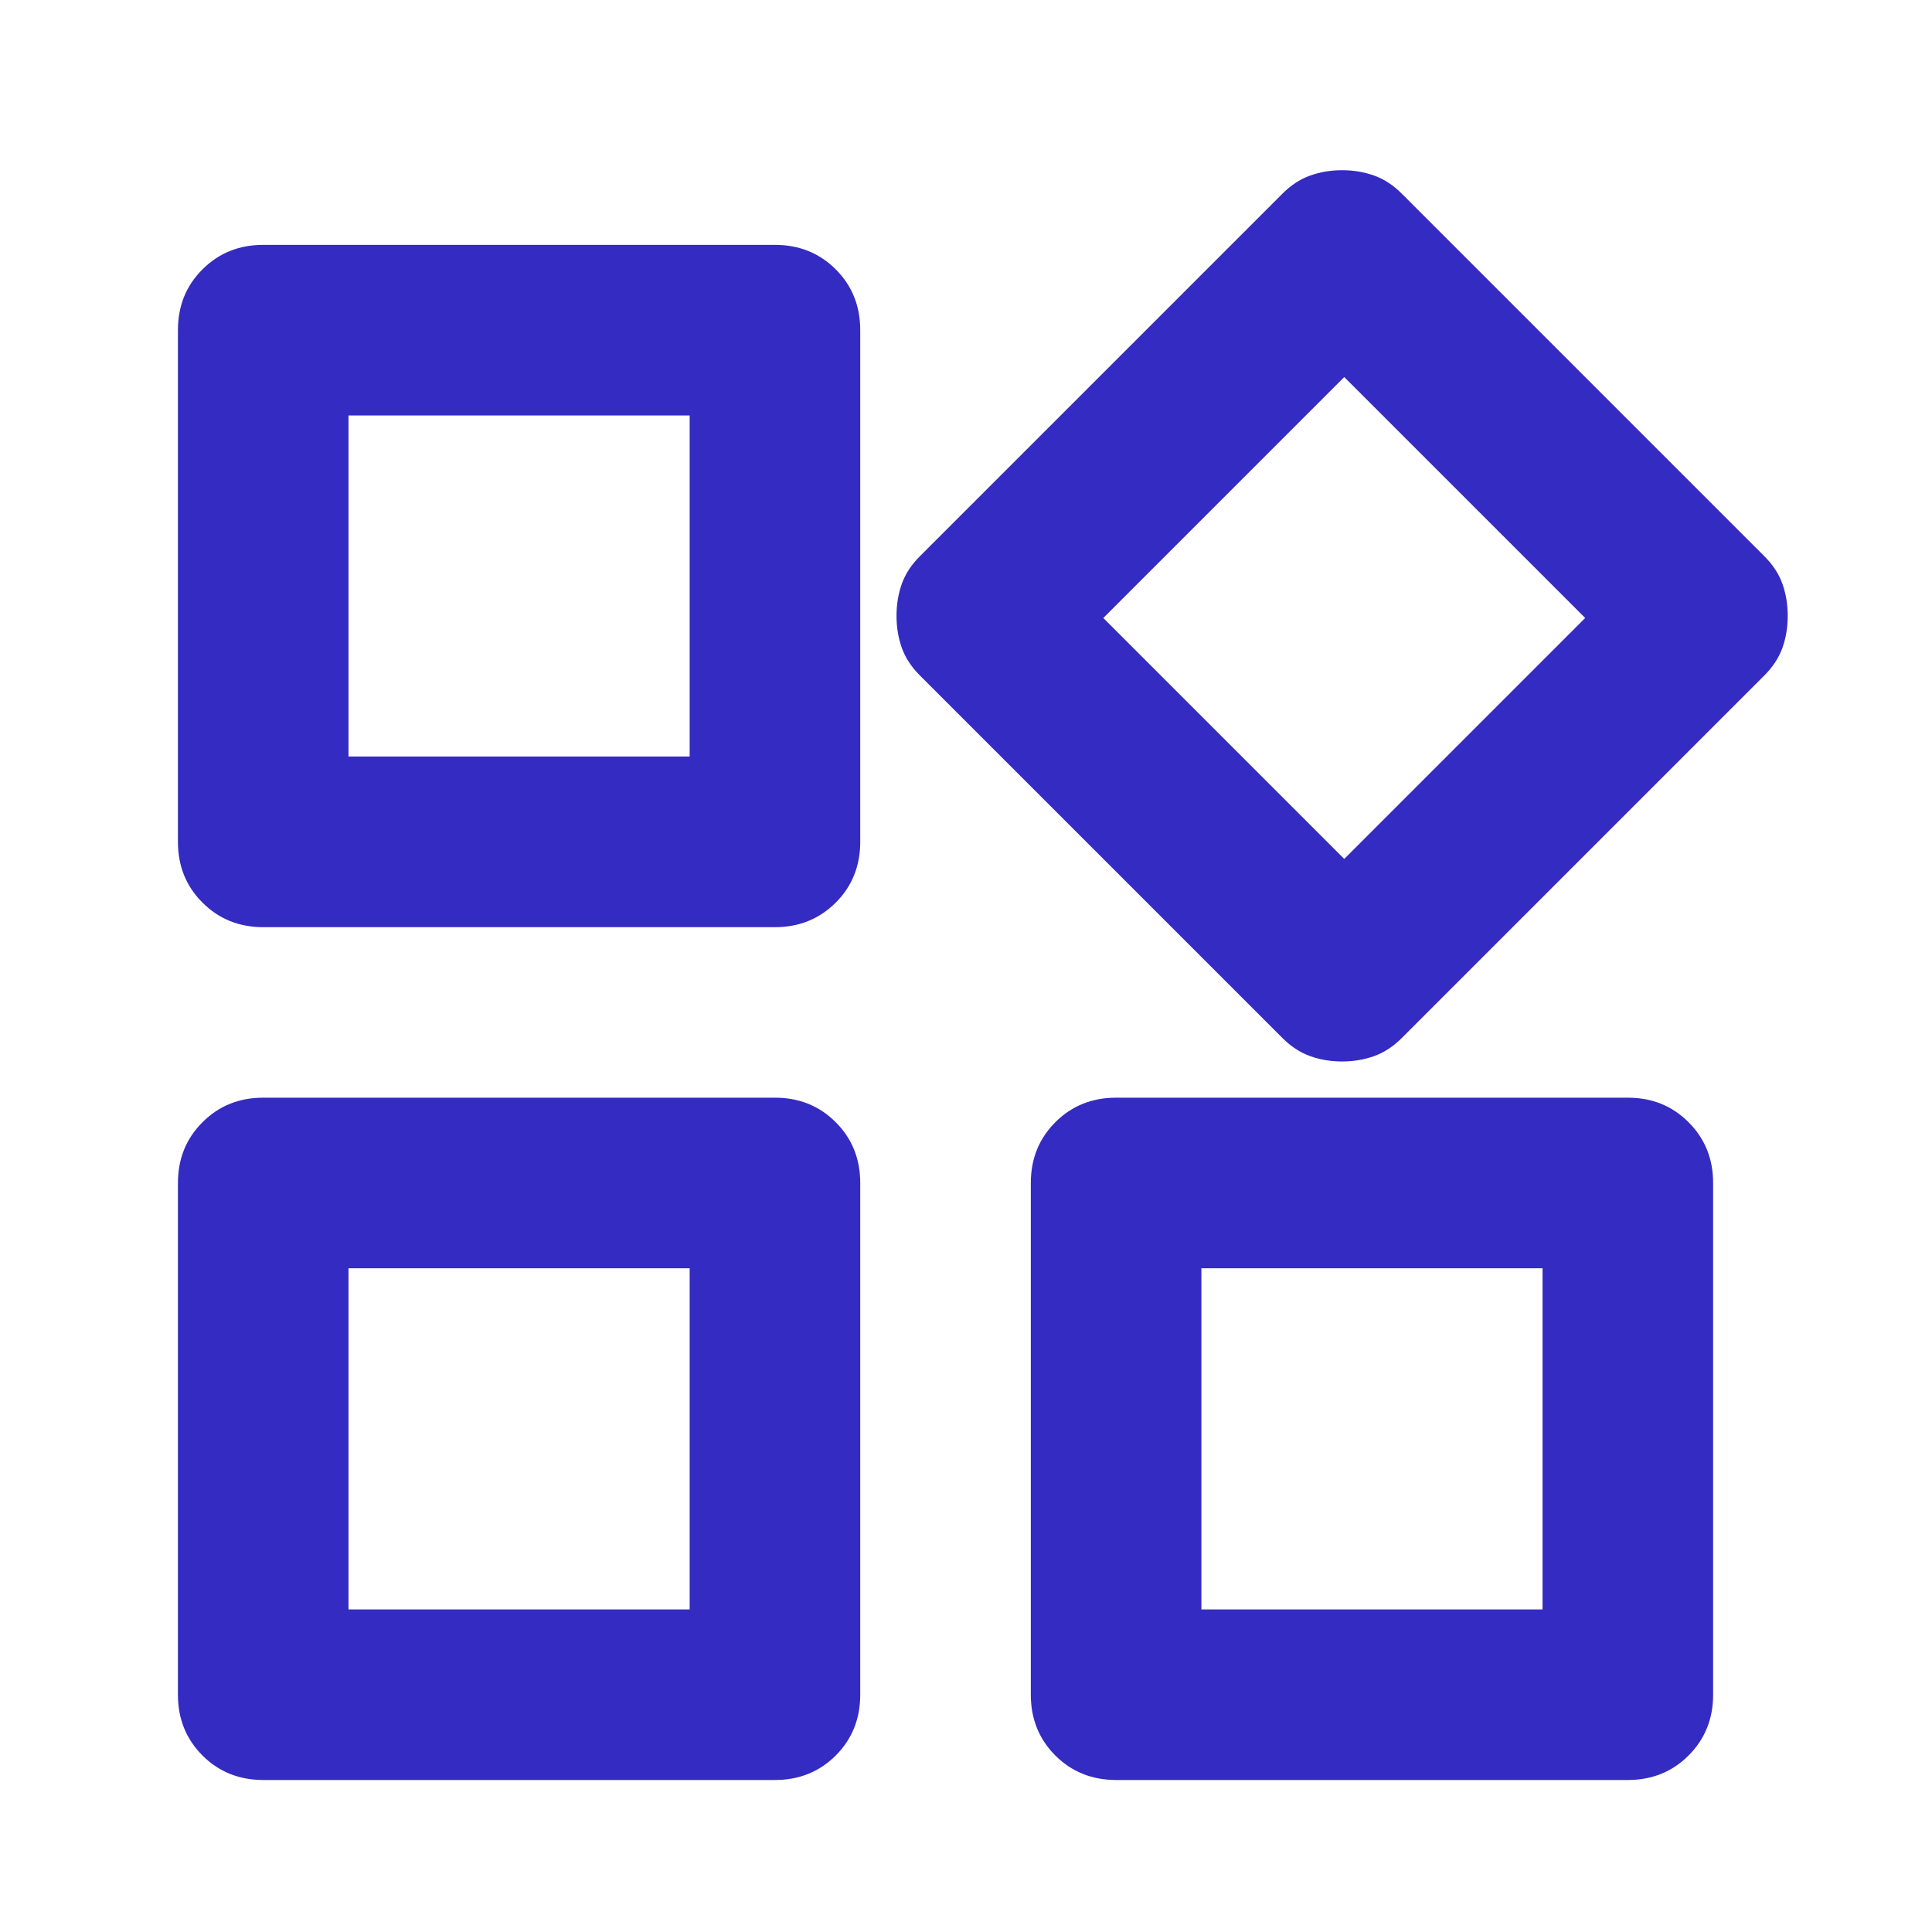 <svg width="31" height="31" viewBox="0 0 31 31" fill="none" xmlns="http://www.w3.org/2000/svg">
<path d="M21.535 17.032C21.352 17.032 21.181 17.003 21.022 16.946C20.862 16.889 20.714 16.792 20.577 16.655L14.761 10.839C14.624 10.703 14.527 10.554 14.47 10.395C14.413 10.235 14.385 10.064 14.385 9.881C14.385 9.699 14.413 9.528 14.47 9.368C14.527 9.209 14.624 9.06 14.761 8.924L20.577 3.108C20.714 2.971 20.862 2.874 21.022 2.817C21.181 2.76 21.352 2.731 21.535 2.731C21.717 2.731 21.889 2.76 22.048 2.817C22.208 2.874 22.356 2.971 22.493 3.108L28.309 8.924C28.446 9.06 28.543 9.209 28.6 9.368C28.657 9.528 28.685 9.699 28.685 9.881C28.685 10.064 28.657 10.235 28.6 10.395C28.543 10.554 28.446 10.703 28.309 10.839L22.493 16.655C22.356 16.792 22.208 16.889 22.048 16.946C21.889 17.003 21.717 17.032 21.535 17.032ZM4.224 14.877C3.836 14.877 3.511 14.745 3.249 14.483C2.986 14.221 2.855 13.896 2.855 13.508V5.297C2.855 4.909 2.986 4.584 3.249 4.322C3.511 4.06 3.836 3.929 4.224 3.929H12.435C12.822 3.929 13.147 4.06 13.41 4.322C13.672 4.584 13.803 4.909 13.803 5.297V13.508C13.803 13.896 13.672 14.221 13.41 14.483C13.147 14.745 12.822 14.877 12.435 14.877L4.224 14.877ZM17.909 28.561C17.521 28.561 17.196 28.43 16.933 28.168C16.671 27.905 16.54 27.58 16.54 27.193V18.982C16.54 18.594 16.671 18.269 16.933 18.007C17.196 17.744 17.521 17.613 17.909 17.613H26.119C26.507 17.613 26.832 17.744 27.094 18.007C27.357 18.269 27.488 18.594 27.488 18.982V27.193C27.488 27.58 27.357 27.905 27.094 28.168C26.832 28.43 26.507 28.561 26.119 28.561H17.909ZM4.224 28.561C3.836 28.561 3.511 28.43 3.249 28.168C2.986 27.905 2.855 27.58 2.855 27.193V18.982C2.855 18.594 2.986 18.269 3.249 18.007C3.511 17.744 3.836 17.613 4.224 17.613H12.435C12.822 17.613 13.147 17.744 13.41 18.007C13.672 18.269 13.803 18.594 13.803 18.982V27.193C13.803 27.58 13.672 27.905 13.41 28.168C13.147 28.43 12.822 28.561 12.435 28.561H4.224ZM5.592 12.139H11.066V6.666H5.592L5.592 12.139ZM21.569 13.782L25.435 9.916L21.569 6.05L17.703 9.916L21.569 13.782ZM19.277 25.824H24.751V20.35H19.277V25.824ZM5.592 25.824H11.066V20.35H5.592V25.824Z" fill="#342BC2"/>
</svg>
